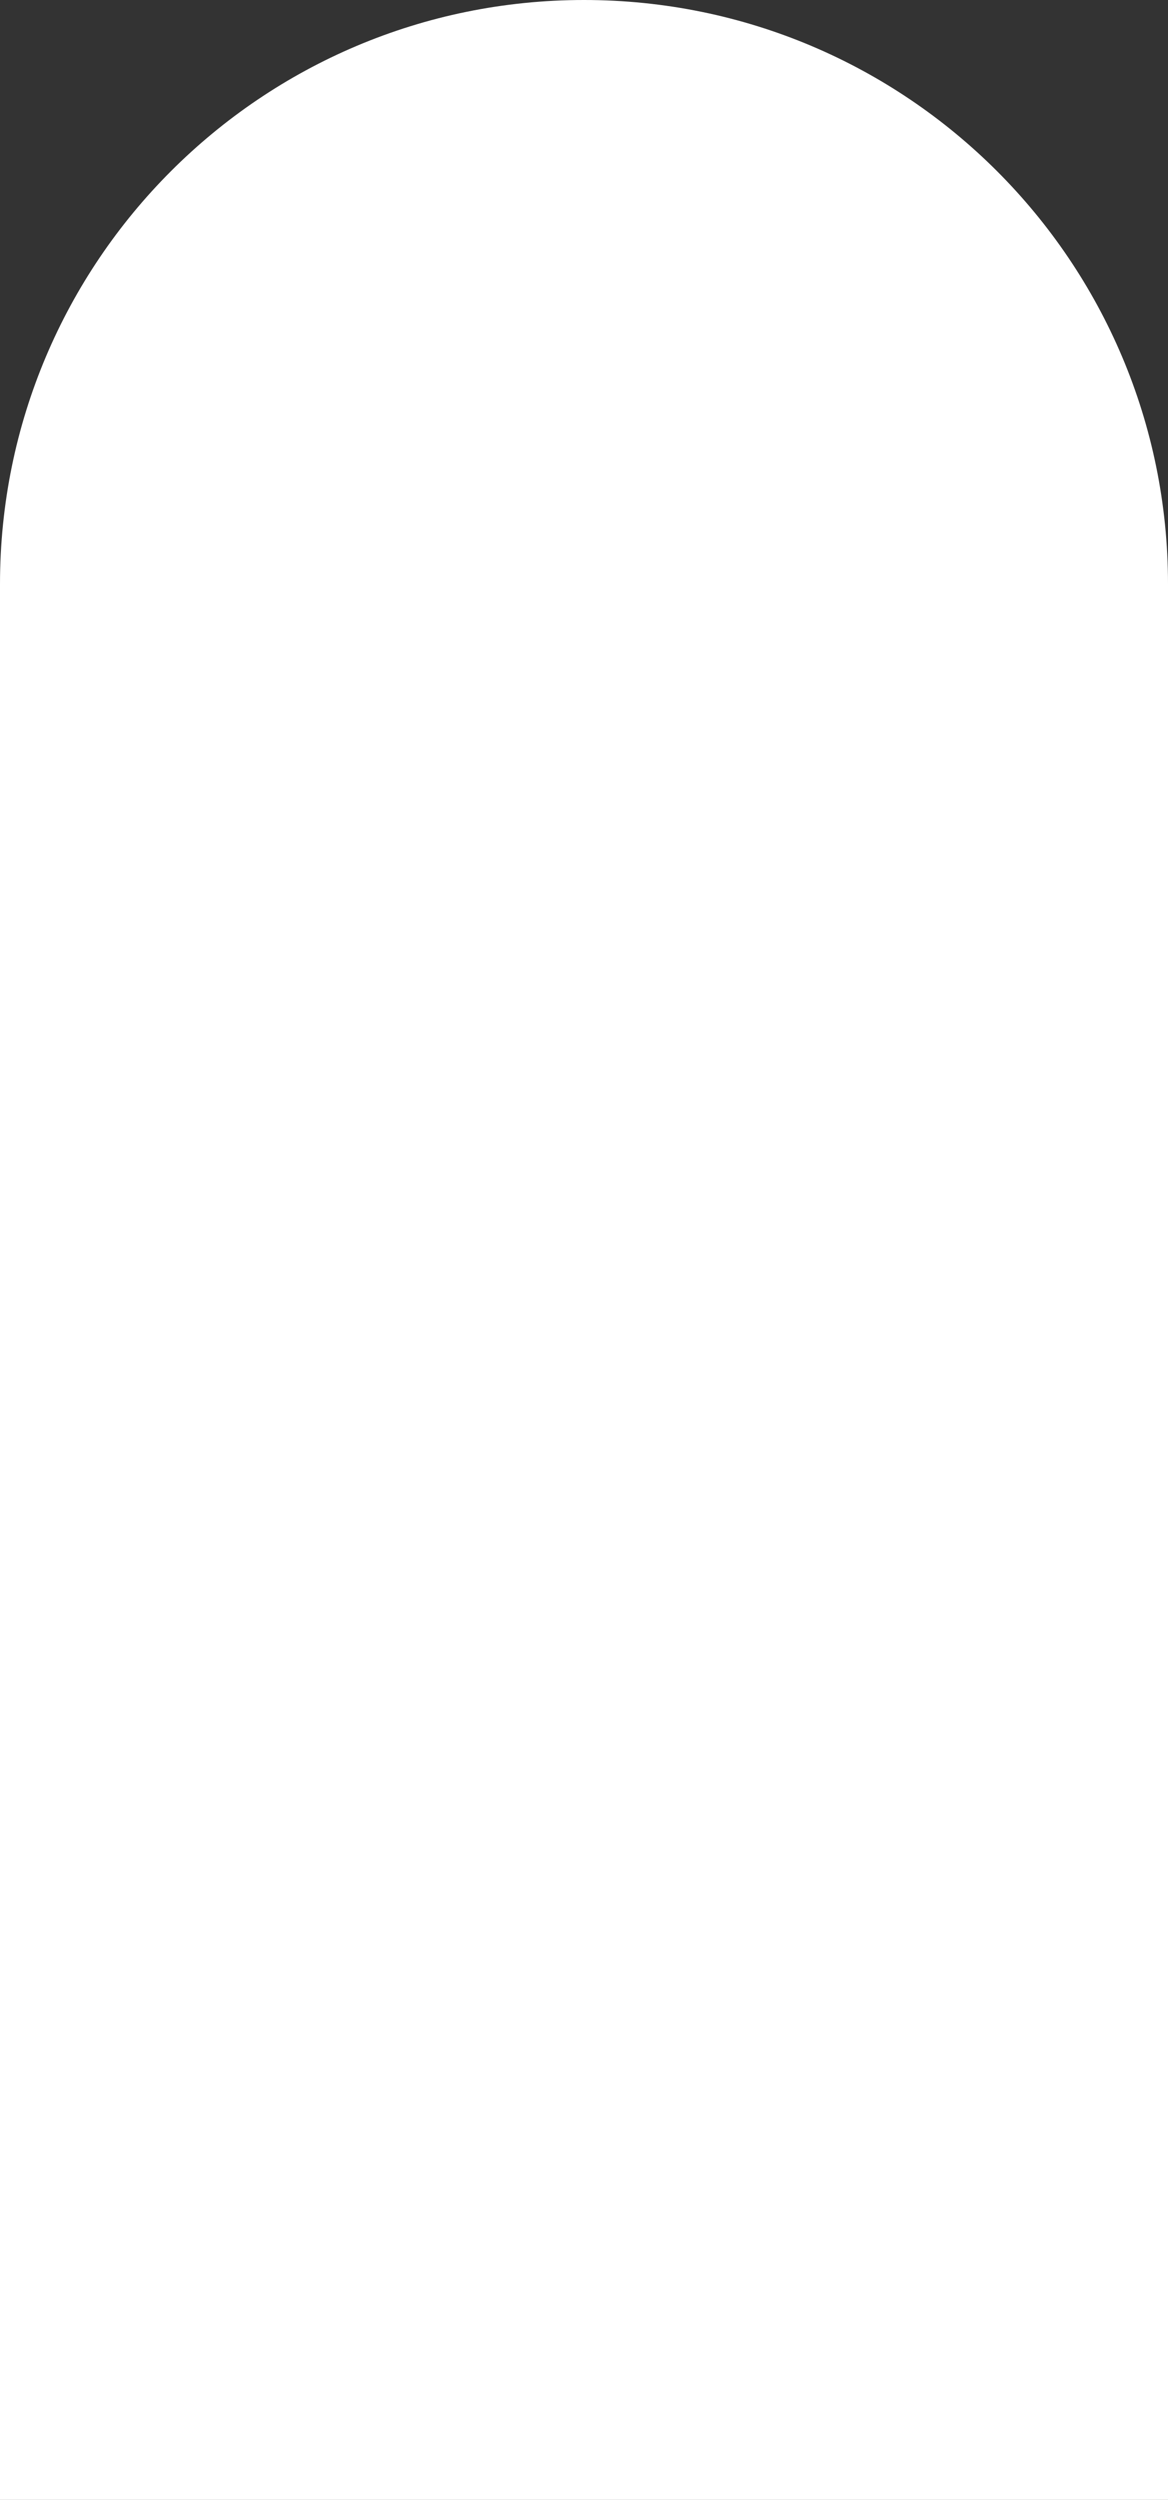<?xml version="1.0" encoding="UTF-8"?> <svg xmlns="http://www.w3.org/2000/svg" width="293" height="627" viewBox="0 0 293 627" fill="none"><rect x="0" y="0" width="293" height="627" fill="#333333" stroke="none"/><path d="M0 146.5C0 65.59 65.59 0 146.5 0V0C227.41 0 293 65.59 293 146.5V627H0V146.5Z" fill="white"></path></svg> 